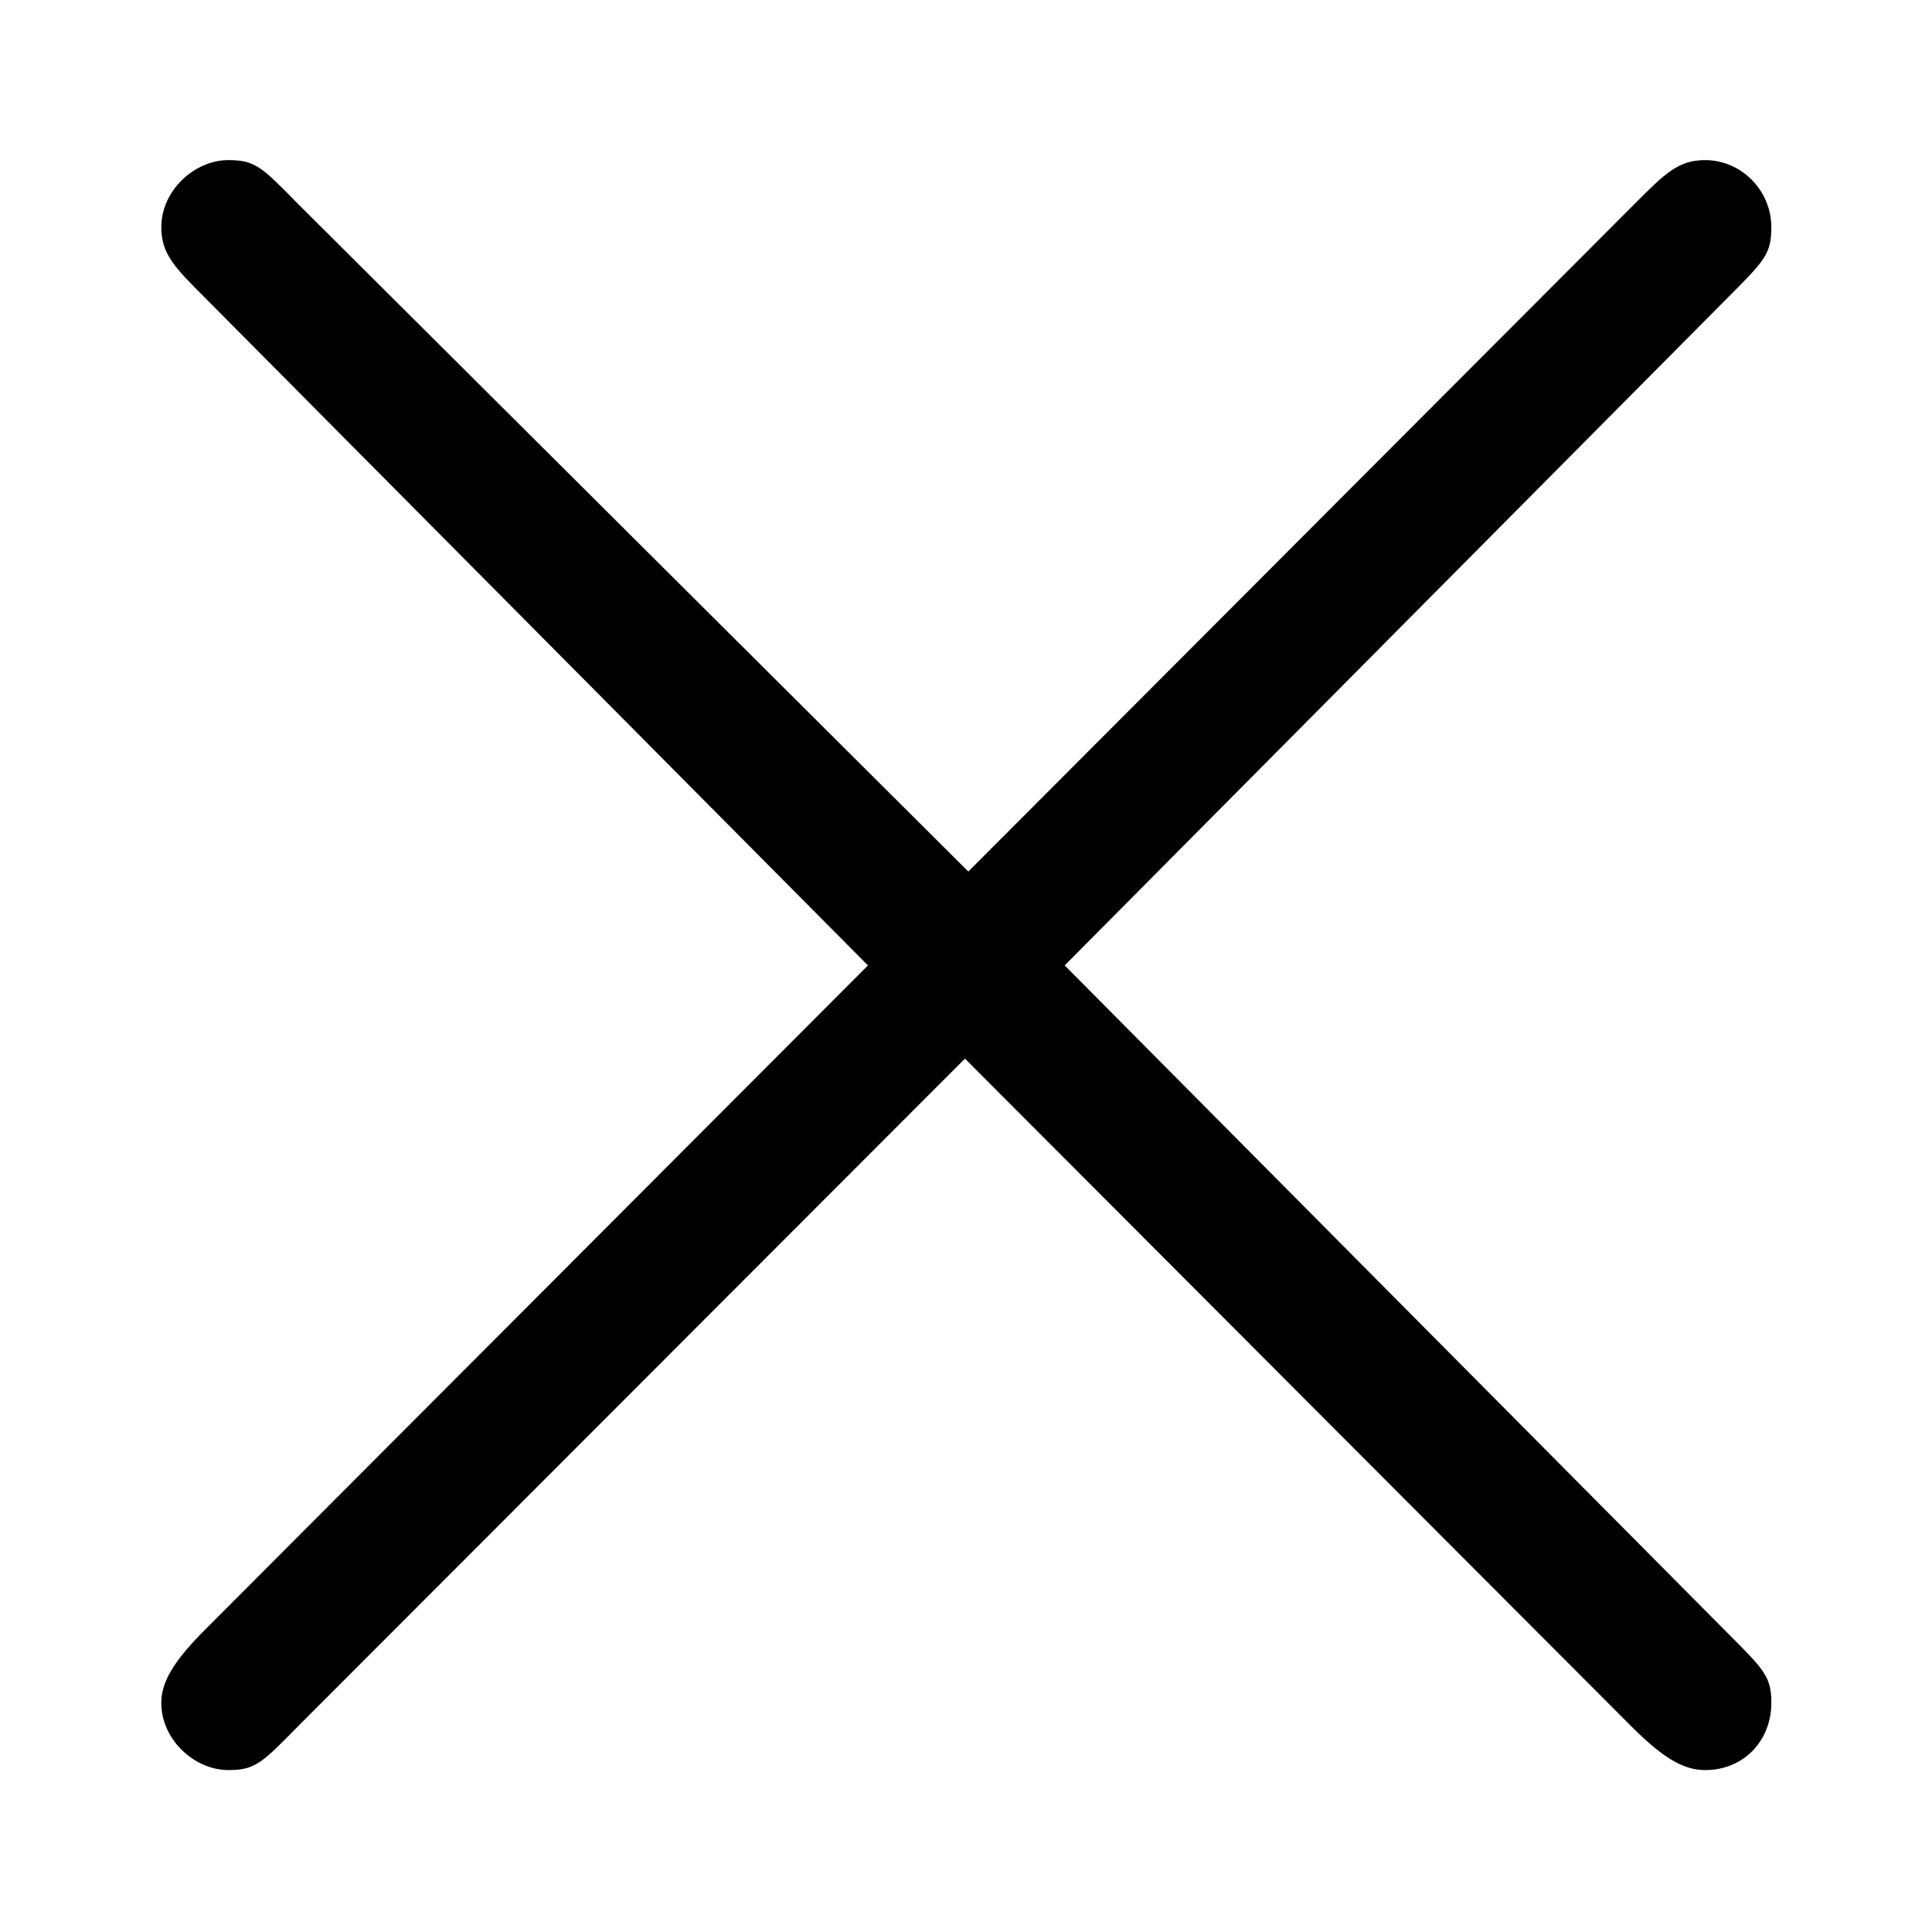 <?xml version="1.0" encoding="UTF-8" standalone="no"?>
<svg
   xmlns:dc="http://purl.org/dc/elements/1.1/"
   xmlns:cc="http://creativecommons.org/ns#"
   xmlns:rdf="http://www.w3.org/1999/02/22-rdf-syntax-ns#"
   xmlns:svg="http://www.w3.org/2000/svg"
   xmlns="http://www.w3.org/2000/svg"
   xmlns:sodipodi="http://sodipodi.sourceforge.net/DTD/sodipodi-0.dtd"
   xmlns:inkscape="http://www.inkscape.org/namespaces/inkscape"
   width="120"
   height="120"
   id="svg2"
   version="1.1"
   inkscape:version="0.48.4 r9939"
   sodipodi:docname="abort.svg">
  <defs
     id="defs5305" />
  <sodipodi:namedview
     pagecolor="#ffffff"
     bordercolor="#666666"
     borderopacity="1"
     objecttolerance="10"
     gridtolerance="10"
     guidetolerance="10"
     inkscape:pageopacity="0"
     inkscape:pageshadow="2"
     inkscape:window-width="640"
     inkscape:window-height="480"
     id="namedview5303"
     showgrid="false"
     inkscape:zoom="1.9666667"
     inkscape:cx="60"
     inkscape:cy="60"
     inkscape:window-x="0"
     inkscape:window-y="27"
     inkscape:window-maximized="0"
     inkscape:current-layer="svg2" />
  <g
     id="layer1"
     transform="translate(-306.482, -237.219)"
     style="fill:#000000">
    <g
       id="g2165"
       transform="matrix(3.91, 0, 0, 3.918, -881.856, -1052.41)"
       style="fill:#000000">
      <g
         id="g2167"
         transform="matrix(1.063, 0, 0, -1.063, -186.024, 789.272)"
         style="fill:#000000;fill-opacity:1;fill-rule:evenodd;stroke-width:0pt">
        <path
           id="path2169"
           d="M 476.82,418.45 L 486.73,428.41 C 487.28,428.96 487.38,429.06 487.38,429.46 C 487.38,430.01 486.93,430.46 486.39,430.46 C 485.99,430.46 485.79,430.26 485.34,429.81 L 475.38,419.85 L 465.36,429.81 C 464.82,430.36 464.72,430.46 464.32,430.46 C 463.82,430.46 463.32,430.01 463.32,429.46 C 463.32,429.06 463.52,428.86 463.97,428.41 L 473.88,418.45 L 463.97,408.54 C 463.47,408.04 463.32,407.74 463.32,407.45 C 463.32,406.9 463.82,406.45 464.32,406.45 C 464.72,406.45 464.82,406.55 465.36,407.1 L 475.33,417.06 L 485.29,407.1 C 485.79,406.6 486.09,406.45 486.39,406.45 C 486.98,406.45 487.38,406.9 487.38,407.45 C 487.38,407.84 487.28,407.94 486.73,408.49 L 476.82,418.45 z"
           style="fill:#000000" />
      </g>
    </g>
  </g>
</svg>
